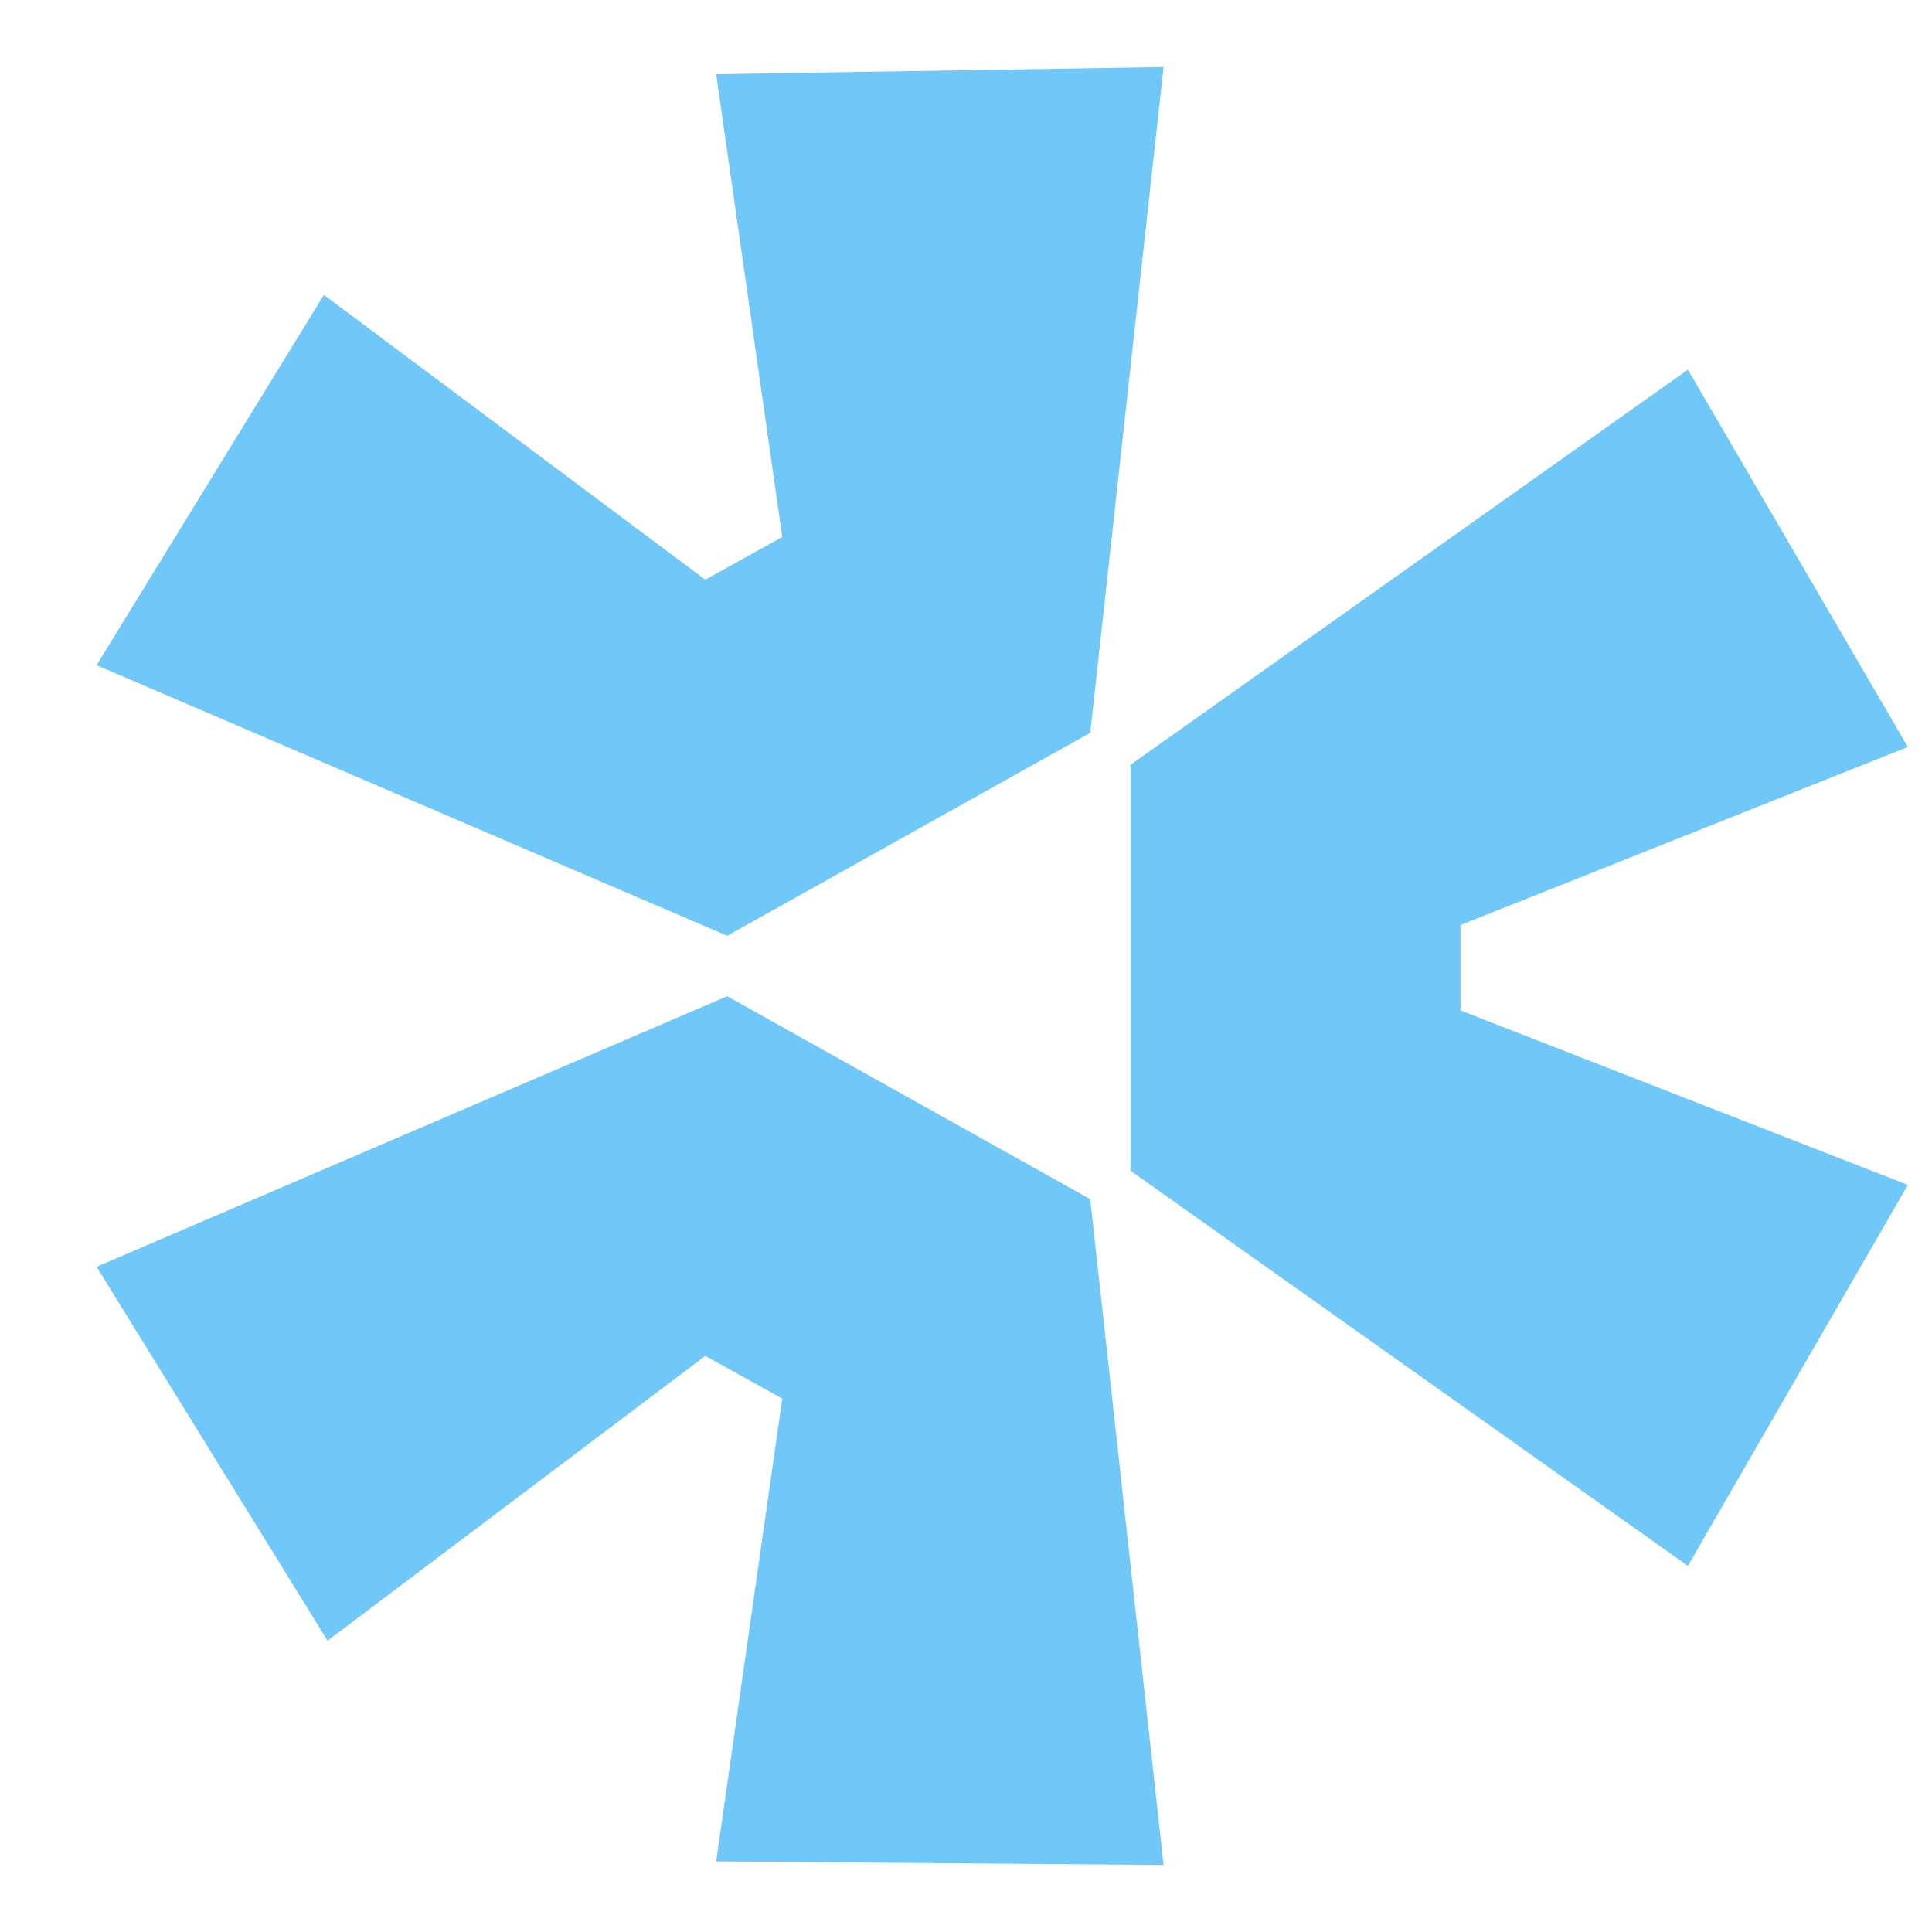<svg width="20" height="20" viewBox="0 0 20 20" fill="none" xmlns="http://www.w3.org/2000/svg">
<path d="M1 13.114L7.528 10.313L11.286 12.414L12.045 19.306L7.414 19.269L8.098 14.478L7.301 14.036L3.391 16.984L1 13.114Z" fill="#6FC8F8"/>
<path d="M11.703 12.119L17.473 16.21L19.75 12.266L15.119 10.46V9.576L19.75 7.733L17.473 3.827L11.703 7.917V12.119Z" fill="#6FC8F8"/>
<path d="M11.286 7.586L12.045 0.694L7.414 0.768L8.098 5.559L7.301 6.001L3.353 3.053L1 6.886L7.528 9.687L11.286 7.586Z" fill="#6FC8F8"/>
</svg>
